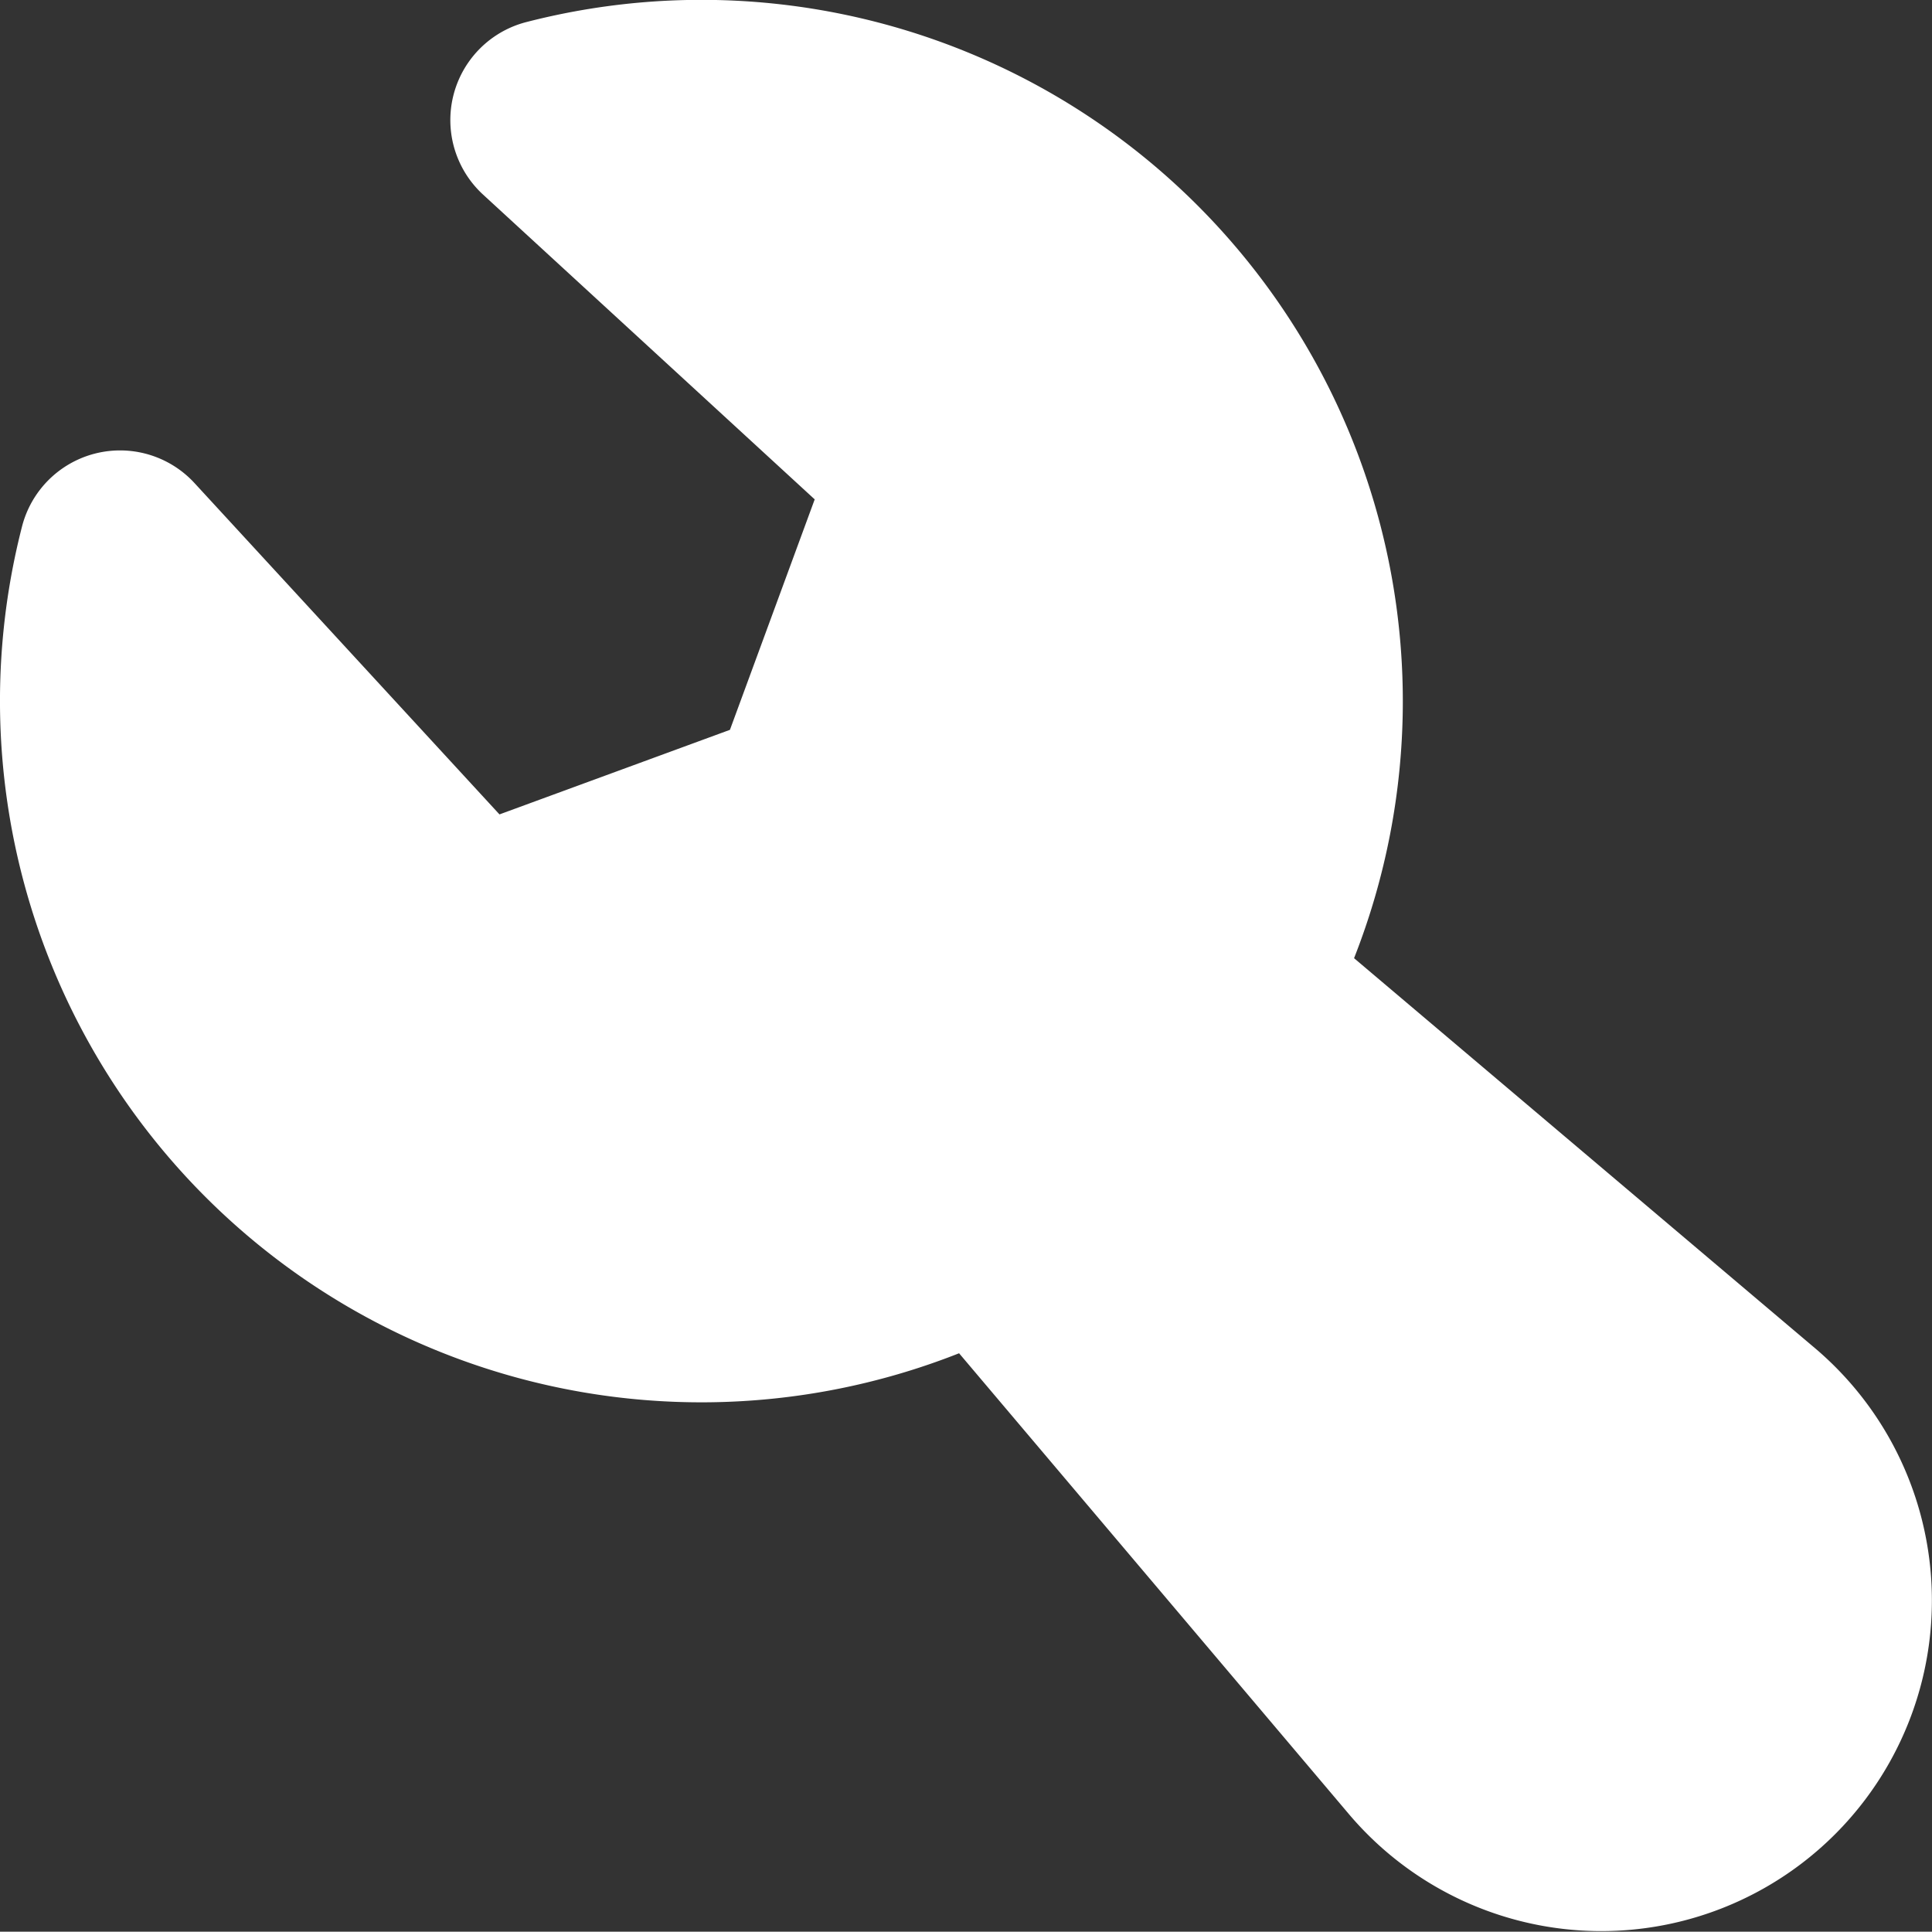 <svg xmlns="http://www.w3.org/2000/svg" width="19.282" height="19.279" viewBox="0 0 19.282 19.279">
  <rect x="0" y="0" width="19.282" height="19.279" fill="#333333" stroke="none"/>
  <path id="路径" d="M7.527,2.657A7,7,0,0,1,15.787,12l4.6,3.892a3.3,3.3,0,1,1-4.651,4.651l-3.891-4.6A7,7,0,0,1,2.493,7.691a1.01,1.01,0,0,1,1.721-.433l3.044,3.307,2.3-.844.846-2.3L7.094,4.379A1.01,1.01,0,0,1,7.527,2.657Z" transform="translate(-2.273 -2.437)" fill="#fff" fill-rule="evenodd"/>
</svg>
